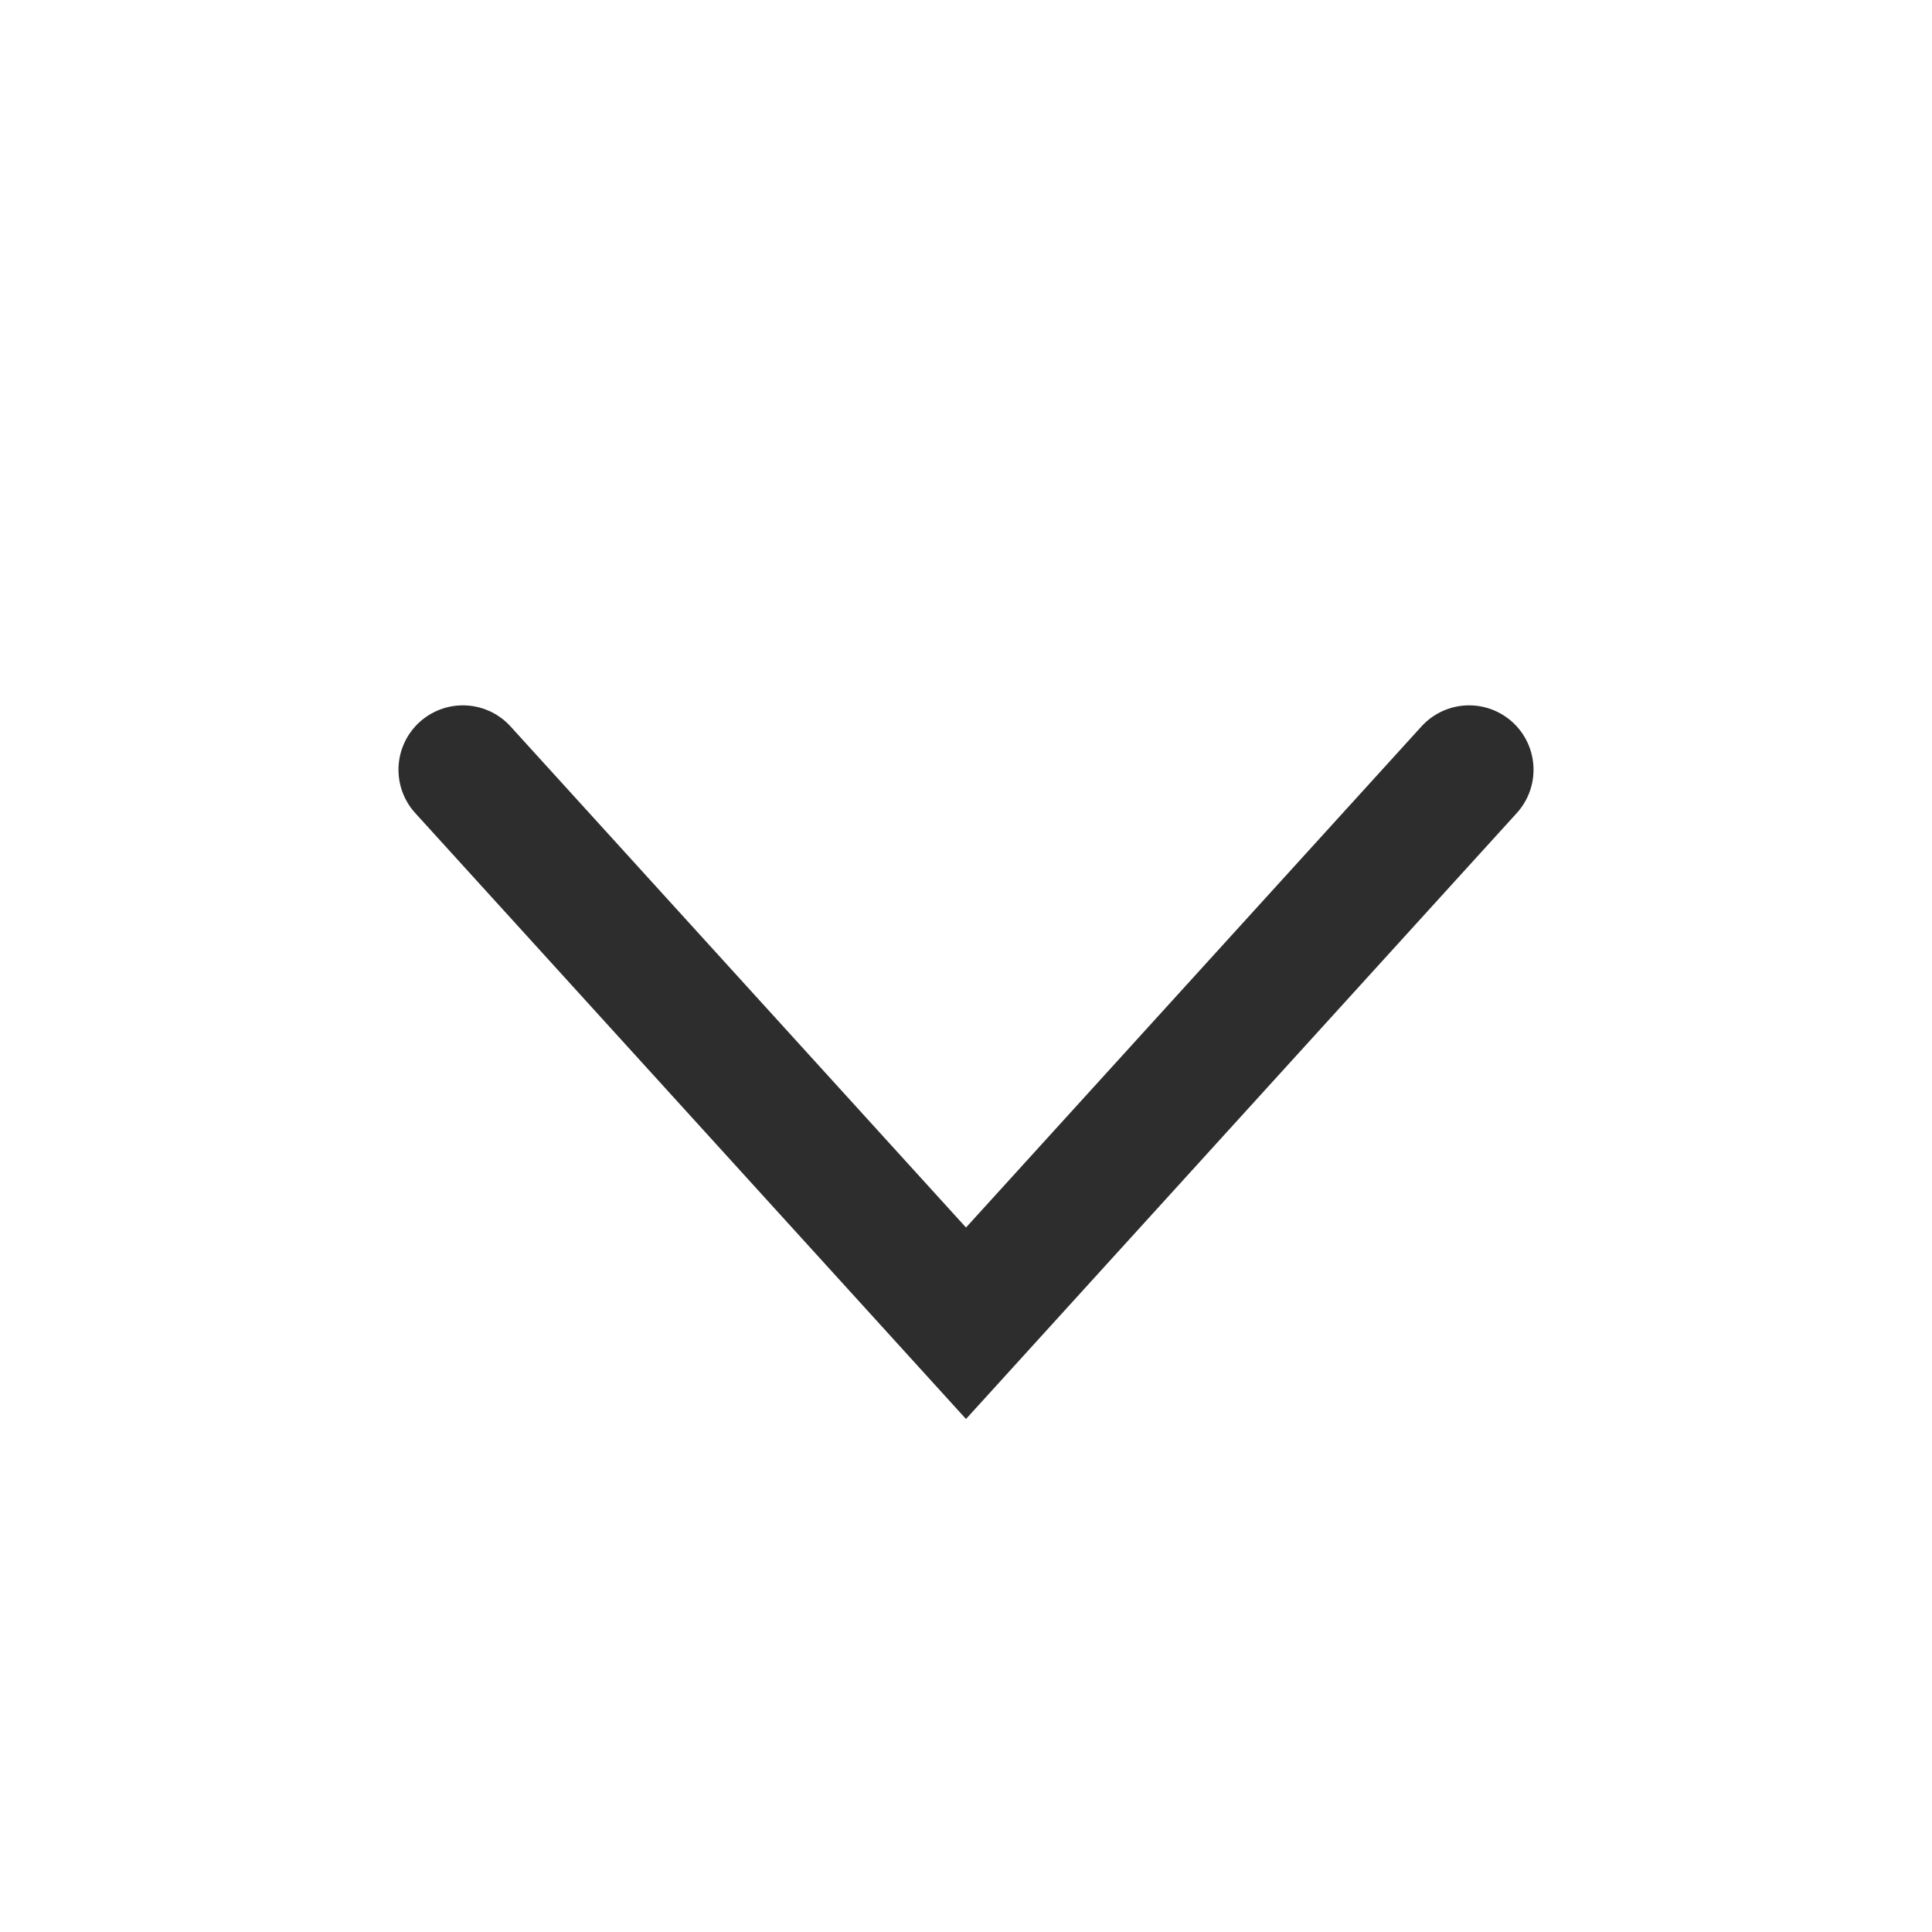 <svg width="24" height="24" viewBox="0 0 24 24" fill="none" xmlns="http://www.w3.org/2000/svg">
<path d="M18.25 9.562L12 16.438L5.75 9.562" stroke="#2D2D2D" stroke-width="1.6" stroke-linecap="round"/>
</svg>
